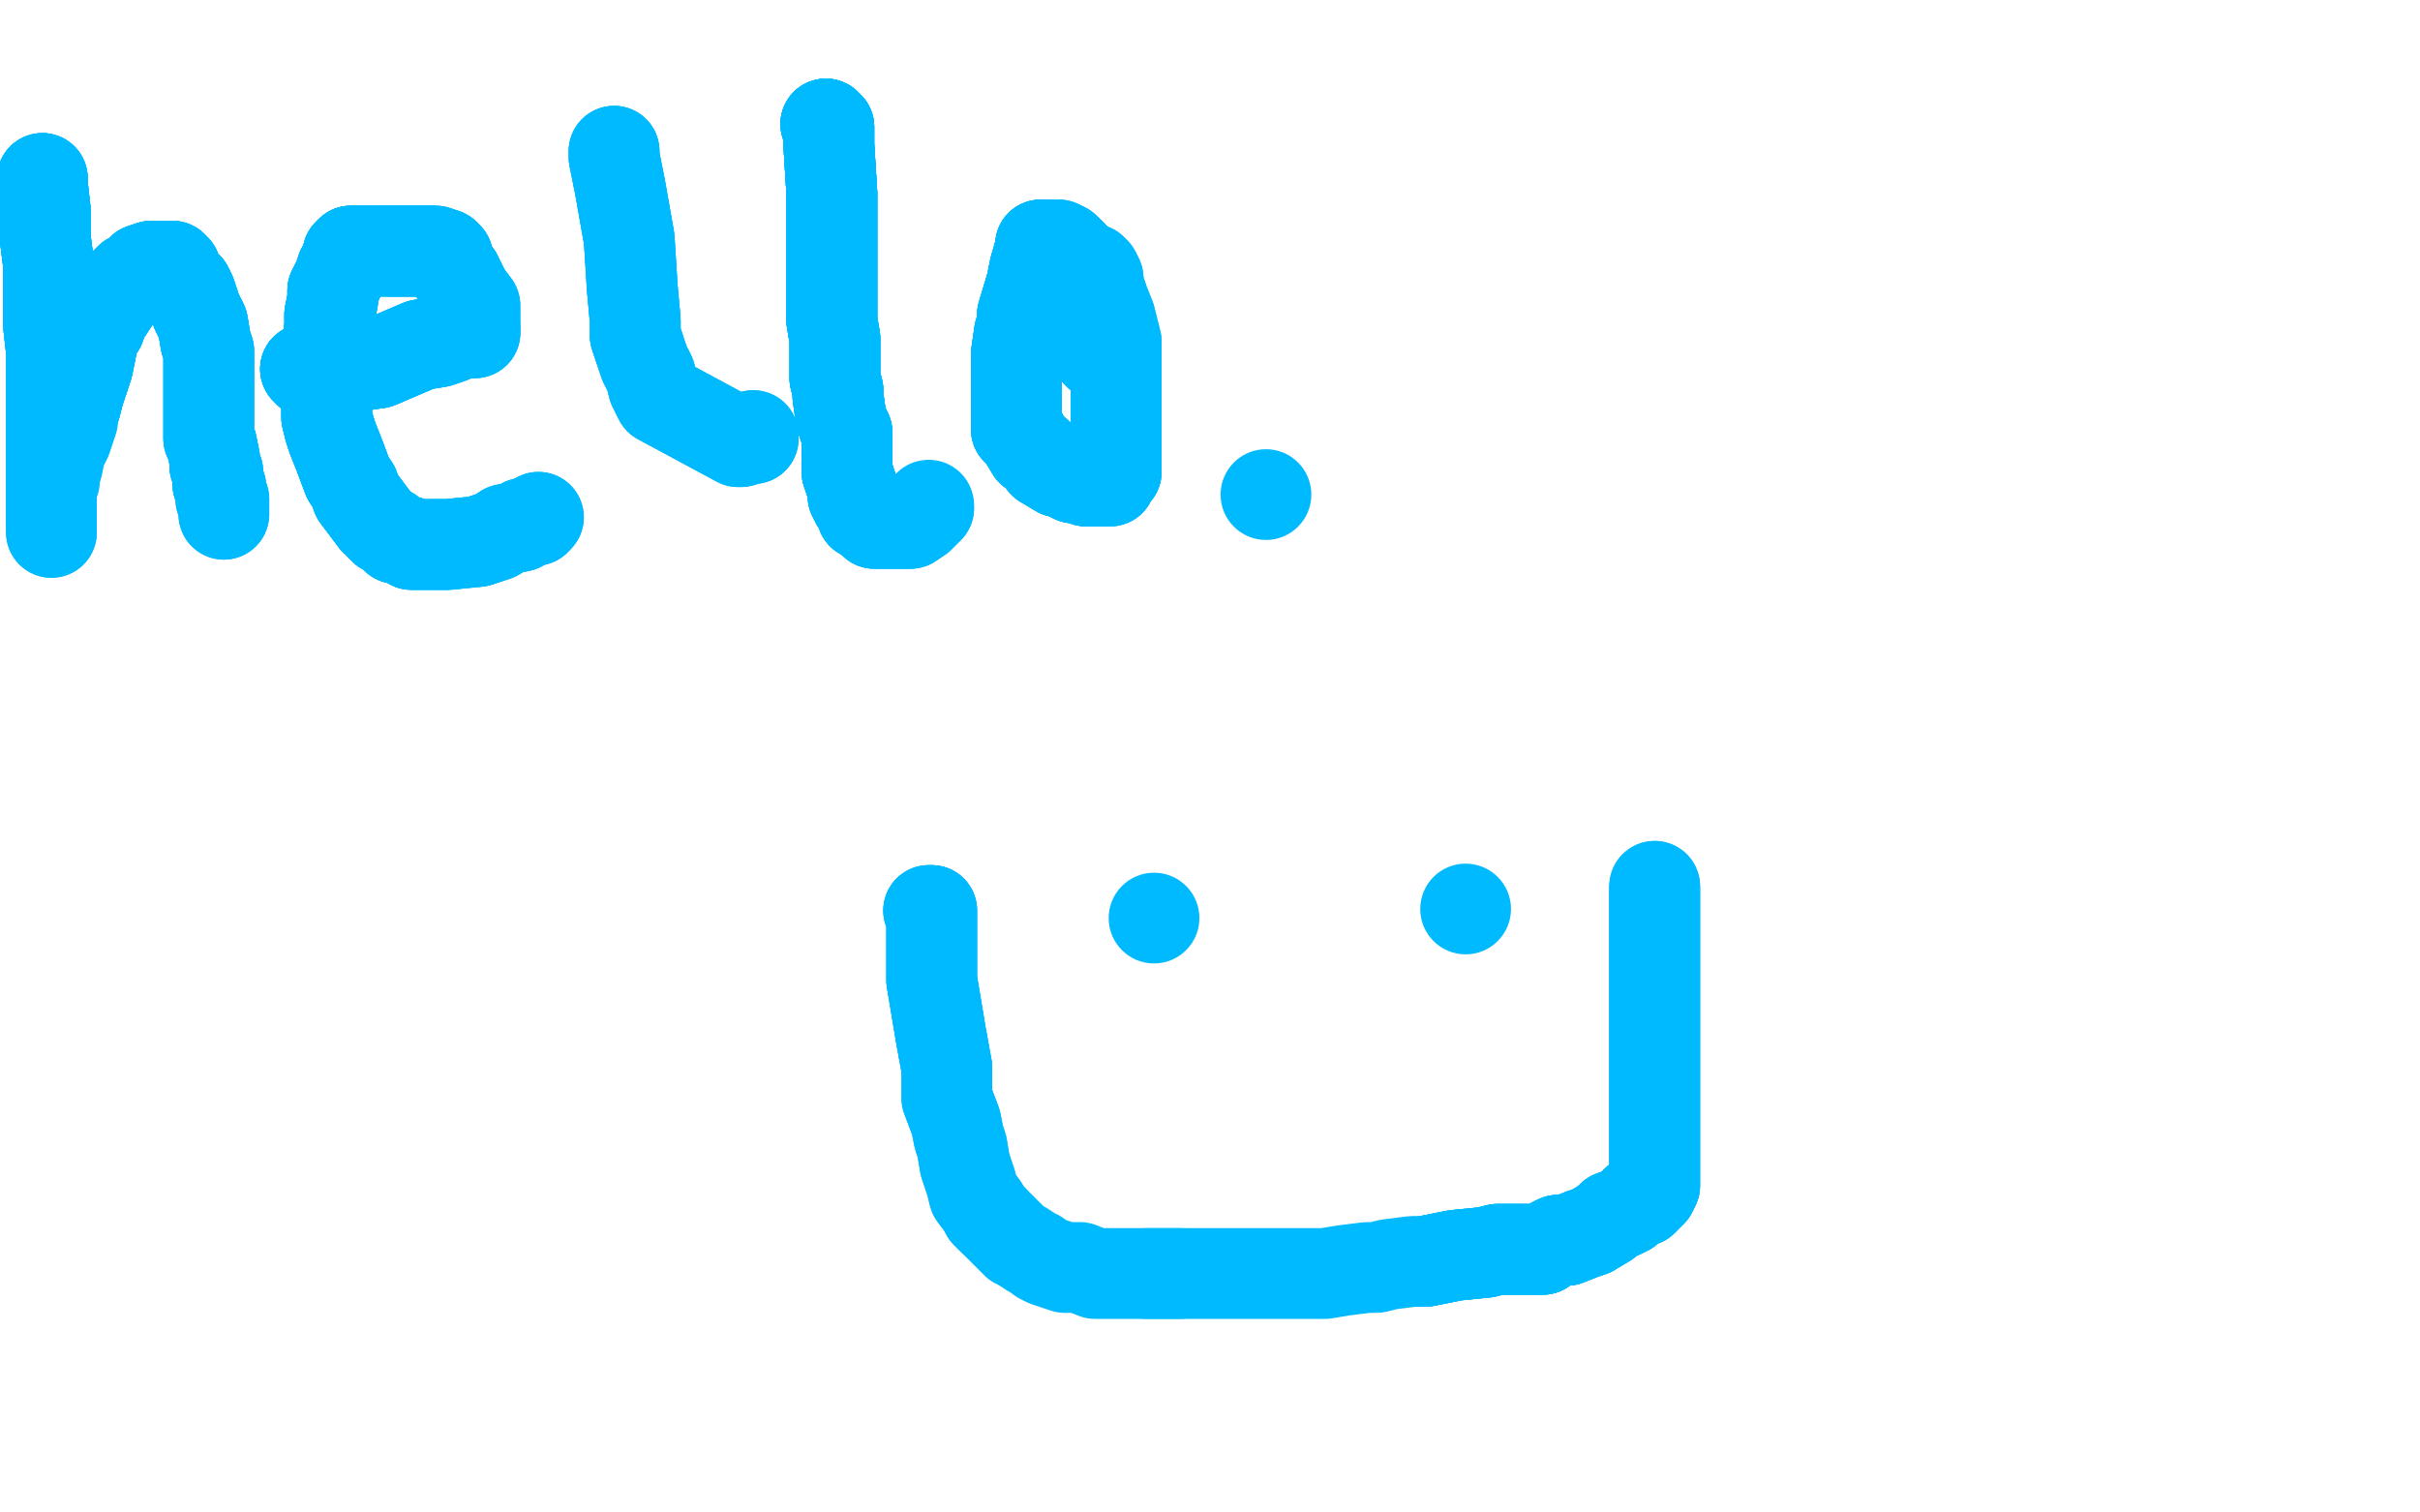 <?xml version="1.0" standalone="no"?>
<!DOCTYPE svg PUBLIC "-//W3C//DTD SVG 1.1//EN"
"http://www.w3.org/Graphics/SVG/1.1/DTD/svg11.dtd">

<svg width="800" height="500" version="1.1" xmlns="http://www.w3.org/2000/svg" xmlns:xlink="http://www.w3.org/1999/xlink" style="stroke-antialiasing: false"><desc>This SVG has been created on https://colorillo.com/</desc><rect x='0' y='0' width='800' height='500' style='fill: rgb(255,255,255); stroke-width:0' /><polyline points="14,59 14,60 14,61 15,70 15,79 16,87" style="fill: none; stroke: #00baff; stroke-width: 30; stroke-linejoin: round; stroke-linecap: round; stroke-antialiasing: false; stroke-antialias: 0; opacity: 1.0"/>
<polyline points="14,59 14,60 14,61 15,70 15,79 16,87 16,102 16,107 17,116 17,120 17,123 17,128 17,130 17,132 17,133 17,135 17,137 17,139" style="fill: none; stroke: #00baff; stroke-width: 30; stroke-linejoin: round; stroke-linecap: round; stroke-antialiasing: false; stroke-antialias: 0; opacity: 1.0"/>
<polyline points="14,59 14,60 14,61 15,70 15,79 16,87 16,102 16,107 17,116 17,120 17,123 17,128 17,130 17,132 17,133 17,135 17,137 17,139 17,144 17,146 17,148 17,149 17,152 17,153 17,155 17,156 17,159 17,160 17,163 17,166 17,169 17,170 17,173" style="fill: none; stroke: #00baff; stroke-width: 30; stroke-linejoin: round; stroke-linecap: round; stroke-antialiasing: false; stroke-antialias: 0; opacity: 1.0"/>
<polyline points="14,59 14,60 14,61 15,70 15,79 16,87 16,102 16,107 17,116 17,120 17,123 17,128 17,130 17,132 17,133 17,135 17,137 17,139 17,144 17,146 17,148 17,149 17,152 17,153 17,155 17,156 17,159 17,160 17,163 17,166 17,169 17,170 17,173 17,174 17,175 17,176" style="fill: none; stroke: #00baff; stroke-width: 30; stroke-linejoin: round; stroke-linecap: round; stroke-antialiasing: false; stroke-antialias: 0; opacity: 1.0"/>
<polyline points="14,61 15,70 15,79 16,87 16,102 16,107 17,116 17,120 17,123 17,128 17,130 17,132 17,133 17,135 17,137 17,139 17,144 17,146 17,148 17,149 17,152 17,153 17,155 17,156 17,159 17,160 17,163 17,166 17,169 17,170 17,173 17,174 17,175 17,176 17,174 17,172 17,169 17,164 17,162 17,161 18,159 18,157 19,154 20,149 22,145 24,139 24,137 25,134 26,130" style="fill: none; stroke: #00baff; stroke-width: 30; stroke-linejoin: round; stroke-linecap: round; stroke-antialiasing: false; stroke-antialias: 0; opacity: 1.0"/>
<polyline points="24,137 25,134 26,130 29,121 31,111 33,108 34,105 38,99 39,96 41,94 43,92 45,91 47,89 50,88 52,88 53,88 54,88 56,88 57,88 58,89 59,92 62,95 63,97 65,103 66,105 67,107 68,113" style="fill: none; stroke: #00baff; stroke-width: 30; stroke-linejoin: round; stroke-linecap: round; stroke-antialiasing: false; stroke-antialias: 0; opacity: 1.0"/>
<polyline points="24,137 25,134 26,130 29,121 31,111 33,108 34,105 38,99 39,96 41,94 43,92 45,91 47,89 50,88 52,88 53,88 54,88 56,88 57,88 58,89 59,92 62,95 63,97 65,103 66,105 67,107 68,113 69,116 69,119 69,122 69,137 69,140 69,145 70,147 71,152 71,154 72,156 72,160 73,161 73,163" style="fill: none; stroke: #00baff; stroke-width: 30; stroke-linejoin: round; stroke-linecap: round; stroke-antialiasing: false; stroke-antialias: 0; opacity: 1.0"/>
<polyline points="24,137 25,134 26,130 29,121 31,111 33,108 34,105 38,99 39,96 41,94 43,92 45,91 47,89 50,88 52,88 53,88 54,88 56,88 57,88 58,89 59,92 62,95 63,97 65,103 66,105 67,107 68,113 69,116 69,119 69,122 69,137 69,140 69,145 70,147 71,152 71,154 72,156 72,160 73,161 73,163 73,165 74,165 74,166 74,167 74,169 74,170" style="fill: none; stroke: #00baff; stroke-width: 30; stroke-linejoin: round; stroke-linecap: round; stroke-antialiasing: false; stroke-antialias: 0; opacity: 1.0"/>
<polyline points="24,137 25,134 26,130 29,121 31,111 33,108 34,105 38,99 39,96 41,94 43,92 45,91 47,89 50,88 52,88 53,88 54,88 56,88 57,88 58,89 59,92 62,95 63,97 65,103 66,105 67,107 68,113 69,116 69,119 69,122 69,137 69,140 69,145 70,147 71,152 71,154 72,156 72,160 73,161 73,163 73,165 74,165 74,166 74,167 74,169 74,170" style="fill: none; stroke: #00baff; stroke-width: 30; stroke-linejoin: round; stroke-linecap: round; stroke-antialiasing: false; stroke-antialias: 0; opacity: 1.0"/>
<polyline points="102,123 101,122" style="fill: none; stroke: #00baff; stroke-width: 30; stroke-linejoin: round; stroke-linecap: round; stroke-antialiasing: false; stroke-antialias: 0; opacity: 1.0"/>
<polyline points="102,123 101,122 102,122 104,122 107,122 111,122 118,121 125,120 139,114 145,113 148,112 153,110 156,110" style="fill: none; stroke: #00baff; stroke-width: 30; stroke-linejoin: round; stroke-linecap: round; stroke-antialiasing: false; stroke-antialias: 0; opacity: 1.0"/>
<polyline points="102,123 101,122 102,122 104,122 107,122 111,122 118,121 125,120 139,114 145,113 148,112 153,110 156,110 157,110 157,109 157,108" style="fill: none; stroke: #00baff; stroke-width: 30; stroke-linejoin: round; stroke-linecap: round; stroke-antialiasing: false; stroke-antialias: 0; opacity: 1.0"/>
<polyline points="102,123 101,122 102,122 104,122 107,122 111,122 118,121 125,120 139,114 145,113 148,112 153,110 156,110 157,110 157,109 157,108 157,105 157,101 154,97 152,93 151,91 148,87 148,85 147,85 147,84 144,83 142,83 137,83 134,83 131,83 128,83" style="fill: none; stroke: #00baff; stroke-width: 30; stroke-linejoin: round; stroke-linecap: round; stroke-antialiasing: false; stroke-antialias: 0; opacity: 1.0"/>
<polyline points="102,123 101,122 102,122 104,122 107,122 111,122 118,121 125,120 139,114 145,113 148,112 153,110 156,110 157,110 157,109 157,108 157,105 157,101 154,97 152,93 151,91 148,87 148,85 147,85 147,84 144,83 142,83 137,83 134,83 131,83 128,83 123,83 120,83 119,83 118,83 117,83 116,83 115,84 115,86 113,89" style="fill: none; stroke: #00baff; stroke-width: 30; stroke-linejoin: round; stroke-linecap: round; stroke-antialiasing: false; stroke-antialias: 0; opacity: 1.0"/>
<polyline points="151,91 148,87 148,85 147,85 147,84 144,83 142,83 137,83 134,83 131,83 128,83 123,83 120,83 119,83 118,83 117,83 116,83 115,84 115,86 113,89 112,92 110,96 110,97 110,99 109,104 109,108 108,115 108,118 108,122 108,125 108,129 108,138 109,142 110,145 112,150 115,158 117,161 118,164 121,168 124,172" style="fill: none; stroke: #00baff; stroke-width: 30; stroke-linejoin: round; stroke-linecap: round; stroke-antialiasing: false; stroke-antialias: 0; opacity: 1.0"/>
<polyline points="142,83 137,83 134,83 131,83 128,83 123,83 120,83 119,83 118,83 117,83 116,83 115,84 115,86 113,89 112,92 110,96 110,97 110,99 109,104 109,108 108,115 108,118 108,122 108,125 108,129 108,138 109,142 110,145 112,150 115,158 117,161 118,164 121,168 124,172 127,175 129,176 131,178 135,179 136,180 141,180 148,180 158,179 164,177 167,175 172,174 173,173 177,172" style="fill: none; stroke: #00baff; stroke-width: 30; stroke-linejoin: round; stroke-linecap: round; stroke-antialiasing: false; stroke-antialias: 0; opacity: 1.0"/>
<polyline points="142,83 137,83 134,83 131,83 128,83 123,83 120,83 119,83 118,83 117,83 116,83 115,84 115,86 113,89 112,92 110,96 110,97 110,99 109,104 109,108 108,115 108,118 108,122 108,125 108,129 108,138 109,142 110,145 112,150 115,158 117,161 118,164 121,168 124,172 127,175 129,176 131,178 135,179 136,180 141,180 148,180 158,179 164,177 167,175 172,174 173,173 177,172 178,171" style="fill: none; stroke: #00baff; stroke-width: 30; stroke-linejoin: round; stroke-linecap: round; stroke-antialiasing: false; stroke-antialias: 0; opacity: 1.0"/>
<polyline points="142,83 137,83 134,83 131,83 128,83 123,83 120,83 119,83 118,83 117,83 116,83 115,84 115,86 113,89 112,92 110,96 110,97 110,99 109,104 109,108 108,115 108,118 108,122 108,125 108,129 108,138 109,142 110,145 112,150 115,158 117,161 118,164 121,168 124,172 127,175 129,176 131,178 135,179 136,180 141,180 148,180 158,179 164,177 167,175 172,174 173,173 177,172 178,171" style="fill: none; stroke: #00baff; stroke-width: 30; stroke-linejoin: round; stroke-linecap: round; stroke-antialiasing: false; stroke-antialias: 0; opacity: 1.0"/>
<polyline points="203,50 203,51 203,52 205,62 208,79 209,95 210,106 210,109 210,111 211,114" style="fill: none; stroke: #00baff; stroke-width: 30; stroke-linejoin: round; stroke-linecap: round; stroke-antialiasing: false; stroke-antialias: 0; opacity: 1.0"/>
<polyline points="203,50 203,51 203,52 205,62 208,79 209,95 210,106 210,109 210,111 211,114 213,120 214,122 215,124 216,128 217,130 218,132 244,146 245,146 247,145 248,145 249,145 249,144" style="fill: none; stroke: #00baff; stroke-width: 30; stroke-linejoin: round; stroke-linecap: round; stroke-antialiasing: false; stroke-antialias: 0; opacity: 1.0"/>
<polyline points="203,50 203,51 203,52 205,62 208,79 209,95 210,106 210,109 210,111 211,114 213,120 214,122 215,124 216,128 217,130 218,132 244,146 245,146 247,145 248,145 249,145 249,144" style="fill: none; stroke: #00baff; stroke-width: 30; stroke-linejoin: round; stroke-linecap: round; stroke-antialiasing: false; stroke-antialias: 0; opacity: 1.0"/>
<polyline points="273,41 274,42 274,48 275,64 275,79 275,100 275,106" style="fill: none; stroke: #00baff; stroke-width: 30; stroke-linejoin: round; stroke-linecap: round; stroke-antialiasing: false; stroke-antialias: 0; opacity: 1.0"/>
<polyline points="273,41 274,42 274,48 275,64 275,79 275,100 275,106 276,112 276,121 276,125 277,129 277,131 278,138 279,141 280,143 280,147 280,156 281,159" style="fill: none; stroke: #00baff; stroke-width: 30; stroke-linejoin: round; stroke-linecap: round; stroke-antialiasing: false; stroke-antialias: 0; opacity: 1.0"/>
<polyline points="273,41 274,42 274,48 275,64 275,79 275,100 275,106 276,112 276,121 276,125 277,129 277,131 278,138 279,141 280,143 280,147 280,156 281,159 282,162 282,164 283,166 284,167 285,169 285,170 287,171" style="fill: none; stroke: #00baff; stroke-width: 30; stroke-linejoin: round; stroke-linecap: round; stroke-antialiasing: false; stroke-antialias: 0; opacity: 1.0"/>
<polyline points="273,41 274,42 274,48 275,64 275,79 275,100 275,106 276,112 276,121 276,125 277,129 277,131 278,138 279,141 280,143 280,147 280,156 281,159 282,162 282,164 283,166 284,167 285,169 285,170 287,171 288,172 289,173 292,173 294,173 296,173 297,173 298,173 300,173 301,173" style="fill: none; stroke: #00baff; stroke-width: 30; stroke-linejoin: round; stroke-linecap: round; stroke-antialiasing: false; stroke-antialias: 0; opacity: 1.0"/>
<polyline points="273,41 274,42 274,48 275,64 275,79 275,100 275,106 276,112 276,121 276,125 277,129 277,131 278,138 279,141 280,143 280,147 280,156 281,159 282,162 282,164 283,166 284,167 285,169 285,170 287,171 288,172 289,173 292,173 294,173 296,173 297,173 298,173 300,173 301,173 304,171 305,170 306,169 307,168" style="fill: none; stroke: #00baff; stroke-width: 30; stroke-linejoin: round; stroke-linecap: round; stroke-antialiasing: false; stroke-antialias: 0; opacity: 1.0"/>
<polyline points="273,41 274,42 274,48 275,64 275,79 275,100 275,106 276,112 276,121 276,125 277,129 277,131 278,138 279,141 280,143 280,147 280,156 281,159 282,162 282,164 283,166 284,167 285,169 285,170 287,171 288,172 289,173 292,173 294,173 296,173 297,173 298,173 300,173 301,173 304,171 305,170 306,169 307,168 307,167" style="fill: none; stroke: #00baff; stroke-width: 30; stroke-linejoin: round; stroke-linecap: round; stroke-antialiasing: false; stroke-antialias: 0; opacity: 1.0"/>
<polyline points="363,117 363,113 363,104 363,99 363,97 363,96 362,94 361,92 360,90 357,87 353,83" style="fill: none; stroke: #00baff; stroke-width: 30; stroke-linejoin: round; stroke-linecap: round; stroke-antialiasing: false; stroke-antialias: 0; opacity: 1.0"/>
<polyline points="363,117 363,113 363,104 363,99 363,97 363,96 362,94 361,92 360,90 357,87 353,83 352,82 350,81 349,81 347,81 346,81 344,81 344,82 342,89" style="fill: none; stroke: #00baff; stroke-width: 30; stroke-linejoin: round; stroke-linecap: round; stroke-antialiasing: false; stroke-antialias: 0; opacity: 1.0"/>
<polyline points="363,117 363,113 363,104 363,99 363,97 363,96 362,94 361,92 360,90 357,87 353,83 352,82 350,81 349,81 347,81 346,81 344,81 344,82 342,89 341,94 338,104 338,107 337,110 336,117 336,121 336,124 336,127 336,130 336,135 336,138 336,142 337,143 338,144 341,149 343,150 345,153 350,156 351,156 355,158 357,158 359,159 360,159 363,159" style="fill: none; stroke: #00baff; stroke-width: 30; stroke-linejoin: round; stroke-linecap: round; stroke-antialiasing: false; stroke-antialias: 0; opacity: 1.0"/>
<polyline points="363,97 363,96 362,94 361,92 360,90 357,87 353,83 352,82 350,81 349,81 347,81 346,81 344,81 344,82 342,89 341,94 338,104 338,107 337,110 336,117 336,121 336,124 336,127 336,130 336,135 336,138 336,142 337,143 338,144 341,149 343,150 345,153 350,156 351,156 355,158 357,158 359,159 360,159 363,159 365,159 366,159 367,159 367,158 369,156 369,154 369,150 369,138 369,132" style="fill: none; stroke: #00baff; stroke-width: 30; stroke-linejoin: round; stroke-linecap: round; stroke-antialiasing: false; stroke-antialias: 0; opacity: 1.0"/>
<polyline points="344,81 344,82 342,89 341,94 338,104 338,107 337,110 336,117 336,121 336,124 336,127 336,130 336,135 336,138 336,142 337,143 338,144 341,149 343,150 345,153 350,156 351,156 355,158 357,158 359,159 360,159 363,159 365,159 366,159 367,159 367,158 369,156 369,154 369,150 369,138 369,132 369,119 369,113 367,105 365,100 363,94 363,92 362,90 361,89" style="fill: none; stroke: #00baff; stroke-width: 30; stroke-linejoin: round; stroke-linecap: round; stroke-antialiasing: false; stroke-antialias: 0; opacity: 1.0"/>
<polyline points="344,81 344,82 342,89 341,94 338,104 338,107 337,110 336,117 336,121 336,124 336,127 336,130 336,135 336,138 336,142 337,143 338,144 341,149 343,150 345,153 350,156 351,156 355,158 357,158 359,159 360,159 363,159 365,159 366,159 367,159 367,158 369,156 369,154 369,150 369,138 369,132 369,119 369,113 367,105 365,100 363,94 363,92 362,90 361,89 360,89" style="fill: none; stroke: #00baff; stroke-width: 30; stroke-linejoin: round; stroke-linecap: round; stroke-antialiasing: false; stroke-antialias: 0; opacity: 1.0"/>
<circle cx="418.5" cy="163.5" r="15" style="fill: #00baff; stroke-antialiasing: false; stroke-antialias: 0; opacity: 1.0"/>
<circle cx="381.5" cy="303.5" r="15" style="fill: #00baff; stroke-antialiasing: false; stroke-antialias: 0; opacity: 1.0"/>
<circle cx="484.5" cy="300.5" r="15" style="fill: #00baff; stroke-antialiasing: false; stroke-antialias: 0; opacity: 1.0"/>
<polyline points="307,301 308,301 308,302 308,303 308,305 308,309 308,318 308,324 310,336 311,342 313,353" style="fill: none; stroke: #00baff; stroke-width: 30; stroke-linejoin: round; stroke-linecap: round; stroke-antialiasing: false; stroke-antialias: 0; opacity: 1.0"/>
<polyline points="307,301 308,301 308,302 308,303 308,305 308,309 308,318 308,324 310,336 311,342 313,353 313,357 313,363 316,371 317,376 318,379 319,385 320,388 321,391 322,395 325,399 326,401 328,403" style="fill: none; stroke: #00baff; stroke-width: 30; stroke-linejoin: round; stroke-linecap: round; stroke-antialiasing: false; stroke-antialias: 0; opacity: 1.0"/>
<polyline points="307,301 308,301 308,302 308,303 308,305 308,309 308,318 308,324 310,336 311,342 313,353 313,357 313,363 316,371 317,376 318,379 319,385 320,388 321,391 322,395 325,399 326,401 328,403 331,406 333,408 336,411 338,412 341,414 343,415 344,416 346,417 352,419 355,419 357,419 362,421 364,421 368,421 370,421 372,421 377,421 379,421 380,421 385,421 387,421 390,421" style="fill: none; stroke: #00baff; stroke-width: 30; stroke-linejoin: round; stroke-linecap: round; stroke-antialiasing: false; stroke-antialias: 0; opacity: 1.0"/>
<polyline points="379,421 380,421 385,421 387,421 390,421 395,421 400,421 403,421 410,421 414,421 423,421 429,421 438,421 444,420 452,419 455,419 459,418 467,417 471,417 481,415 491,414 495,413 499,413 505,413 510,413 511,412 515,410 518,410 523,408 526,407" style="fill: none; stroke: #00baff; stroke-width: 30; stroke-linejoin: round; stroke-linecap: round; stroke-antialiasing: false; stroke-antialias: 0; opacity: 1.0"/>
<polyline points="471,417 481,415 491,414 495,413 499,413 505,413 510,413 511,412 515,410 518,410 523,408 526,407 531,404 533,402 536,401 538,400 541,397 543,397 545,395 546,394 547,392 547,390 547,384 547,368 547,362 547,352 547,350 547,348 547,346 547,345 547,344 547,343 547,338 547,337 547,336 547,335 547,326 547,321 547,306 547,300 547,294" style="fill: none; stroke: #00baff; stroke-width: 30; stroke-linejoin: round; stroke-linecap: round; stroke-antialiasing: false; stroke-antialias: 0; opacity: 1.0"/>
<polyline points="471,417 481,415 491,414 495,413 499,413 505,413 510,413 511,412 515,410 518,410 523,408 526,407 531,404 533,402 536,401 538,400 541,397 543,397 545,395 546,394 547,392 547,390 547,384 547,368 547,362 547,352 547,350 547,348 547,346 547,345 547,344 547,343 547,338 547,337 547,336 547,335 547,326 547,321 547,306 547,300 547,294 547,293" style="fill: none; stroke: #00baff; stroke-width: 30; stroke-linejoin: round; stroke-linecap: round; stroke-antialiasing: false; stroke-antialias: 0; opacity: 1.0"/>
<polyline points="471,417 481,415 491,414 495,413 499,413 505,413 510,413 511,412 515,410 518,410 523,408 526,407 531,404 533,402 536,401 538,400 541,397 543,397 545,395 546,394 547,392 547,390 547,384 547,368 547,362 547,352 547,350 547,348 547,346 547,345 547,344 547,343 547,338 547,337 547,336 547,335 547,326 547,321 547,306 547,300 547,294 547,293" style="fill: none; stroke: #00baff; stroke-width: 30; stroke-linejoin: round; stroke-linecap: round; stroke-antialiasing: false; stroke-antialias: 0; opacity: 1.0"/>
</svg>
